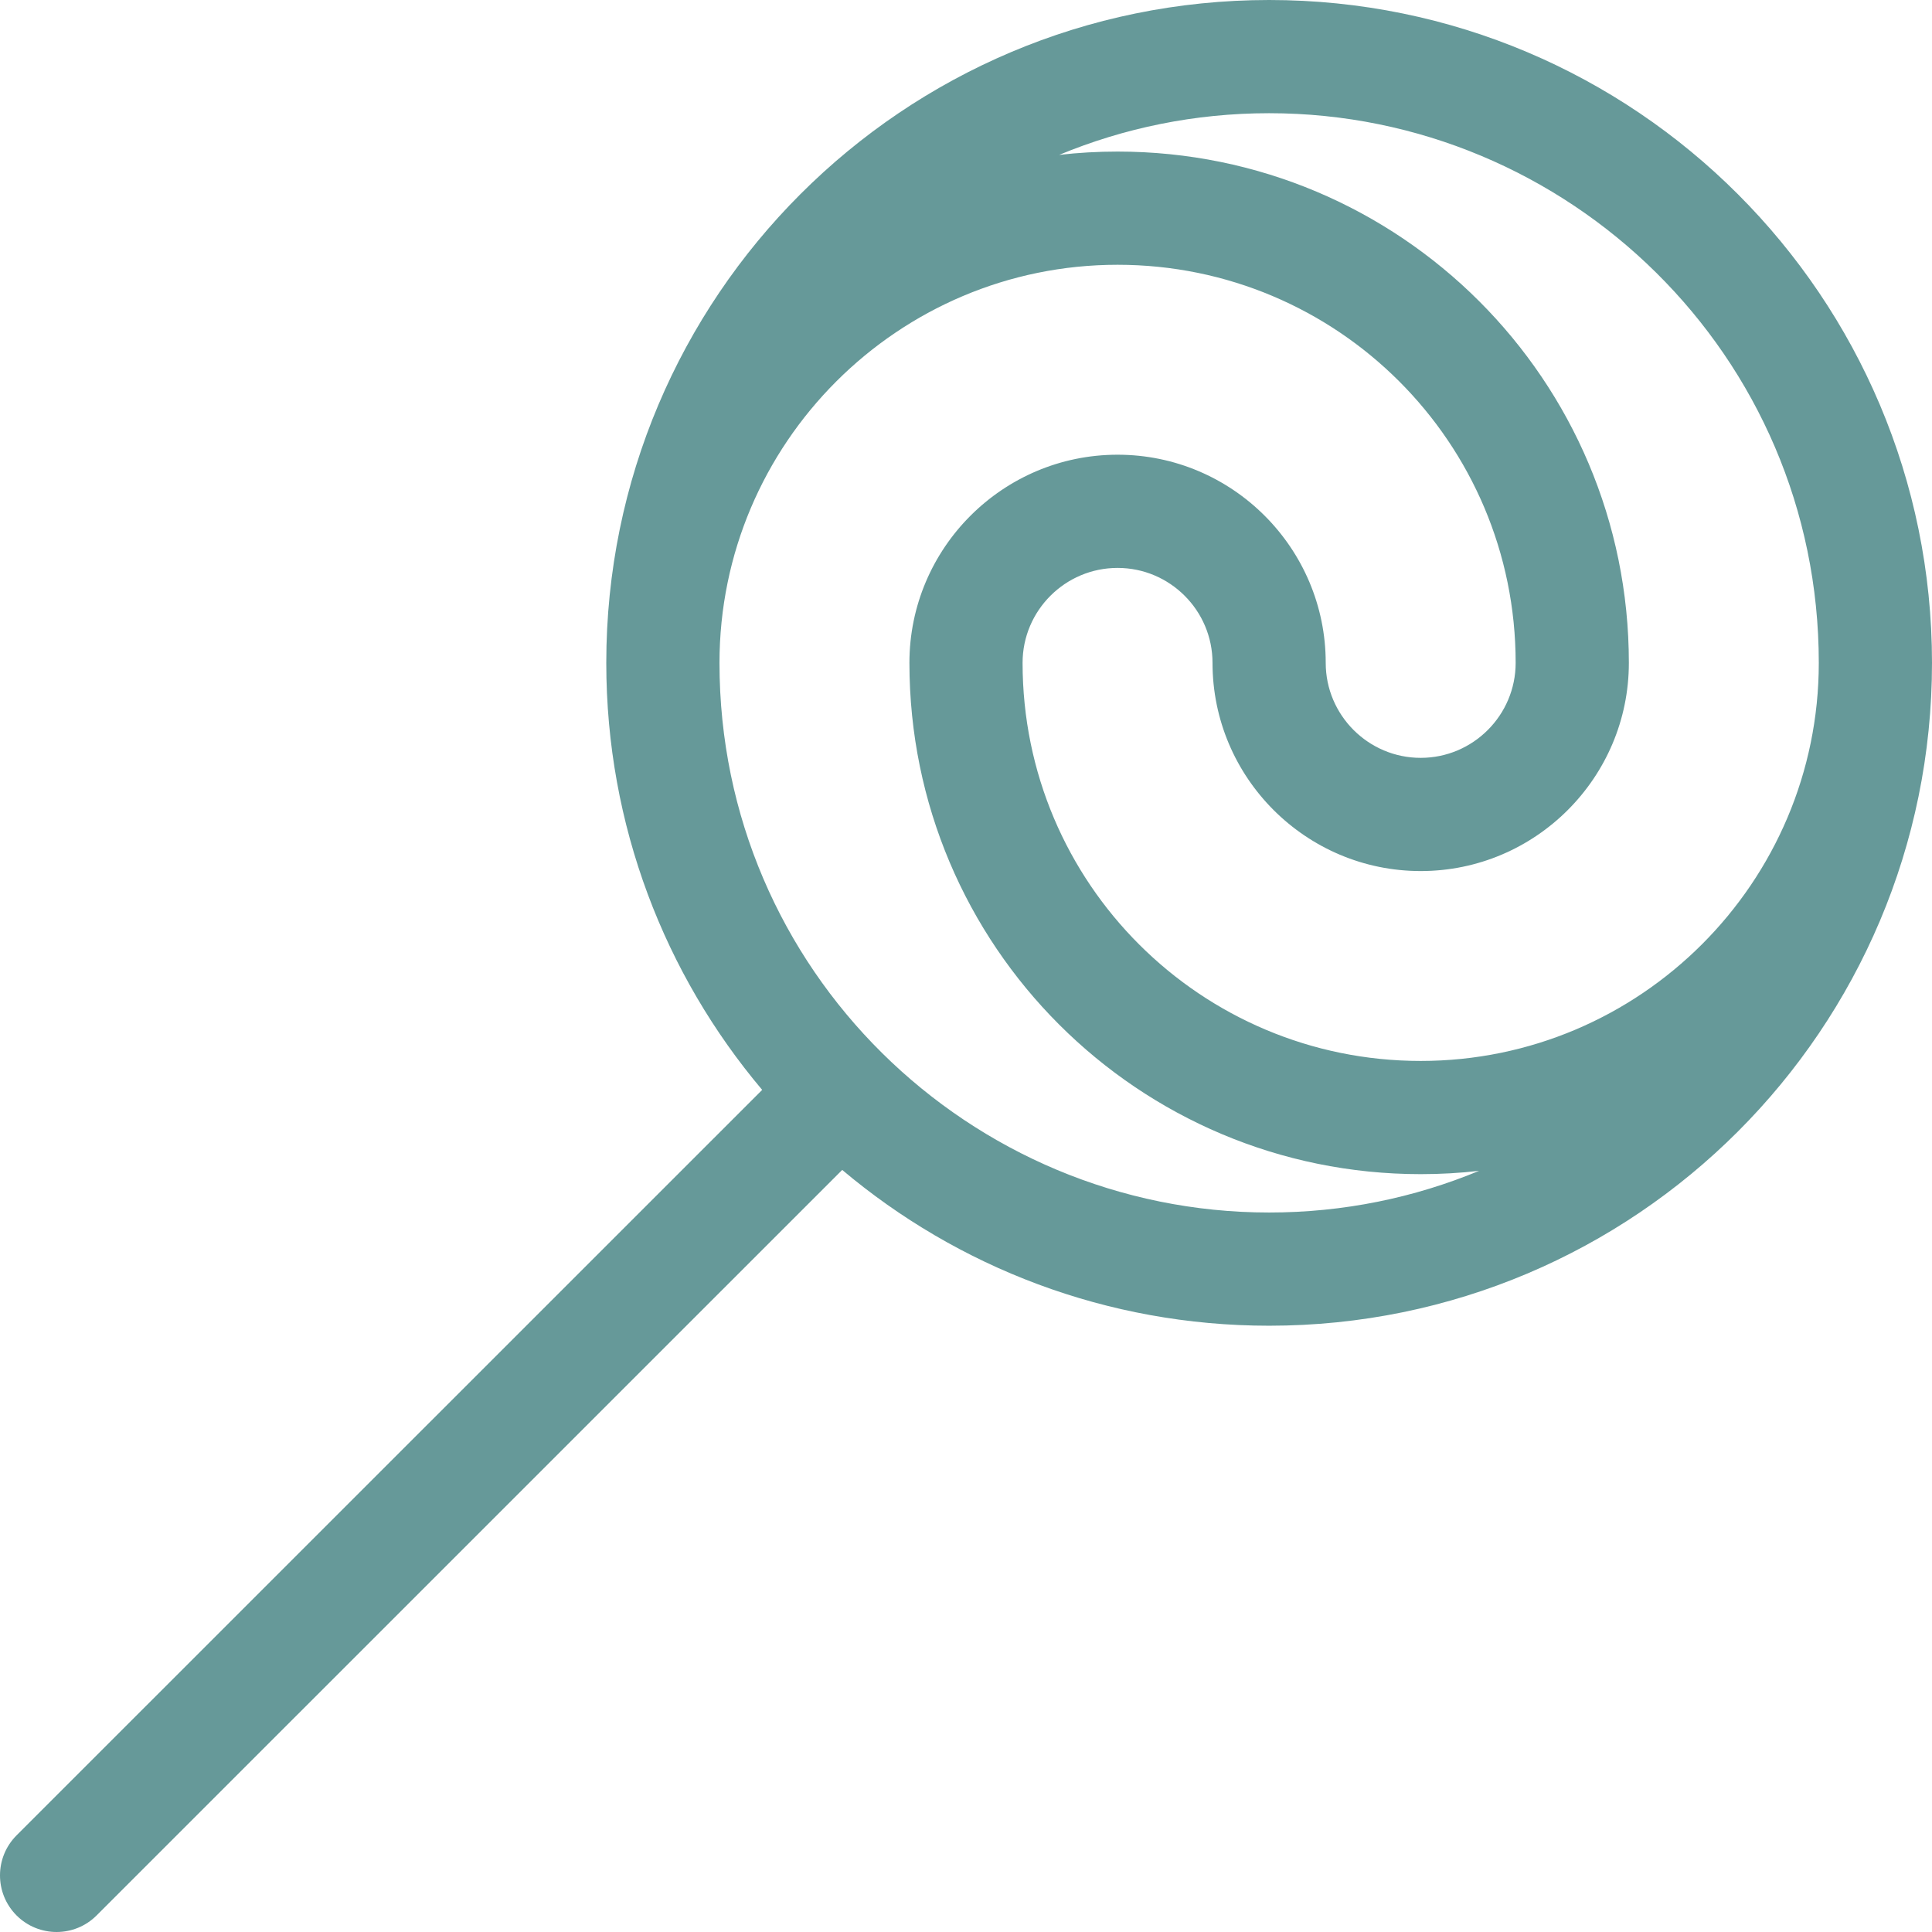 <svg width="42px" height="42px" viewBox="0 0 42 42" version="1.1" xmlns="http://www.w3.org/2000/svg" xmlns:xlink="http://www.w3.org/1999/xlink">
    <g stroke="none" stroke-width="1" fill="none" fill-rule="evenodd">
        <g transform="translate(-1063, -442)" fill="#669999" fill-rule="nonzero">
            <g transform="translate(1051, 442)">
                <g transform="translate(12, 0)">
                    <path d="M27.59,0 C19.631,0 13.18,6.452 13.18,14.41 C13.18,17.947 14.454,21.185 16.569,23.693 L0.36,39.899 C-0.12,40.38 -0.12,41.159 0.36,41.64 C0.841,42.12 1.62,42.12 2.1,41.64 L18.309,25.433 C20.816,27.546 24.054,28.82 27.59,28.82 C35.548,28.82 42,22.369 42,14.41 C42,6.452 35.548,0 27.59,0 Z M27.59,26.359 C21.087,26.359 15.641,21.099 15.641,14.41 C15.641,9.638 19.523,5.756 24.295,5.756 C29.067,5.756 32.949,9.613 32.949,14.41 C32.949,15.548 32.023,16.475 30.885,16.475 C29.746,16.475 28.82,15.548 28.82,14.41 C28.82,11.915 26.79,9.885 24.295,9.885 C21.8,9.885 19.77,11.915 19.77,14.41 C19.77,20.563 24.749,25.525 30.885,25.525 C31.314,25.525 31.738,25.501 32.154,25.453 C30.747,26.037 29.206,26.359 27.59,26.359 Z M30.885,23.064 C26.113,23.064 22.23,19.207 22.23,14.41 C22.23,13.272 23.157,12.346 24.295,12.346 C25.433,12.346 26.359,13.272 26.359,14.41 C26.359,16.905 28.389,18.936 30.885,18.936 C33.38,18.936 35.41,16.905 35.41,14.41 C35.41,8.258 30.431,3.295 24.295,3.295 C23.866,3.295 23.442,3.319 23.025,3.367 C24.433,2.783 25.974,2.461 27.59,2.461 C34.093,2.461 39.539,7.721 39.539,14.41 C39.539,19.182 35.657,23.064 30.885,23.064 L30.885,23.064 Z"></path>
                </g>
            </g>
        </g>
    </g>
</svg>
